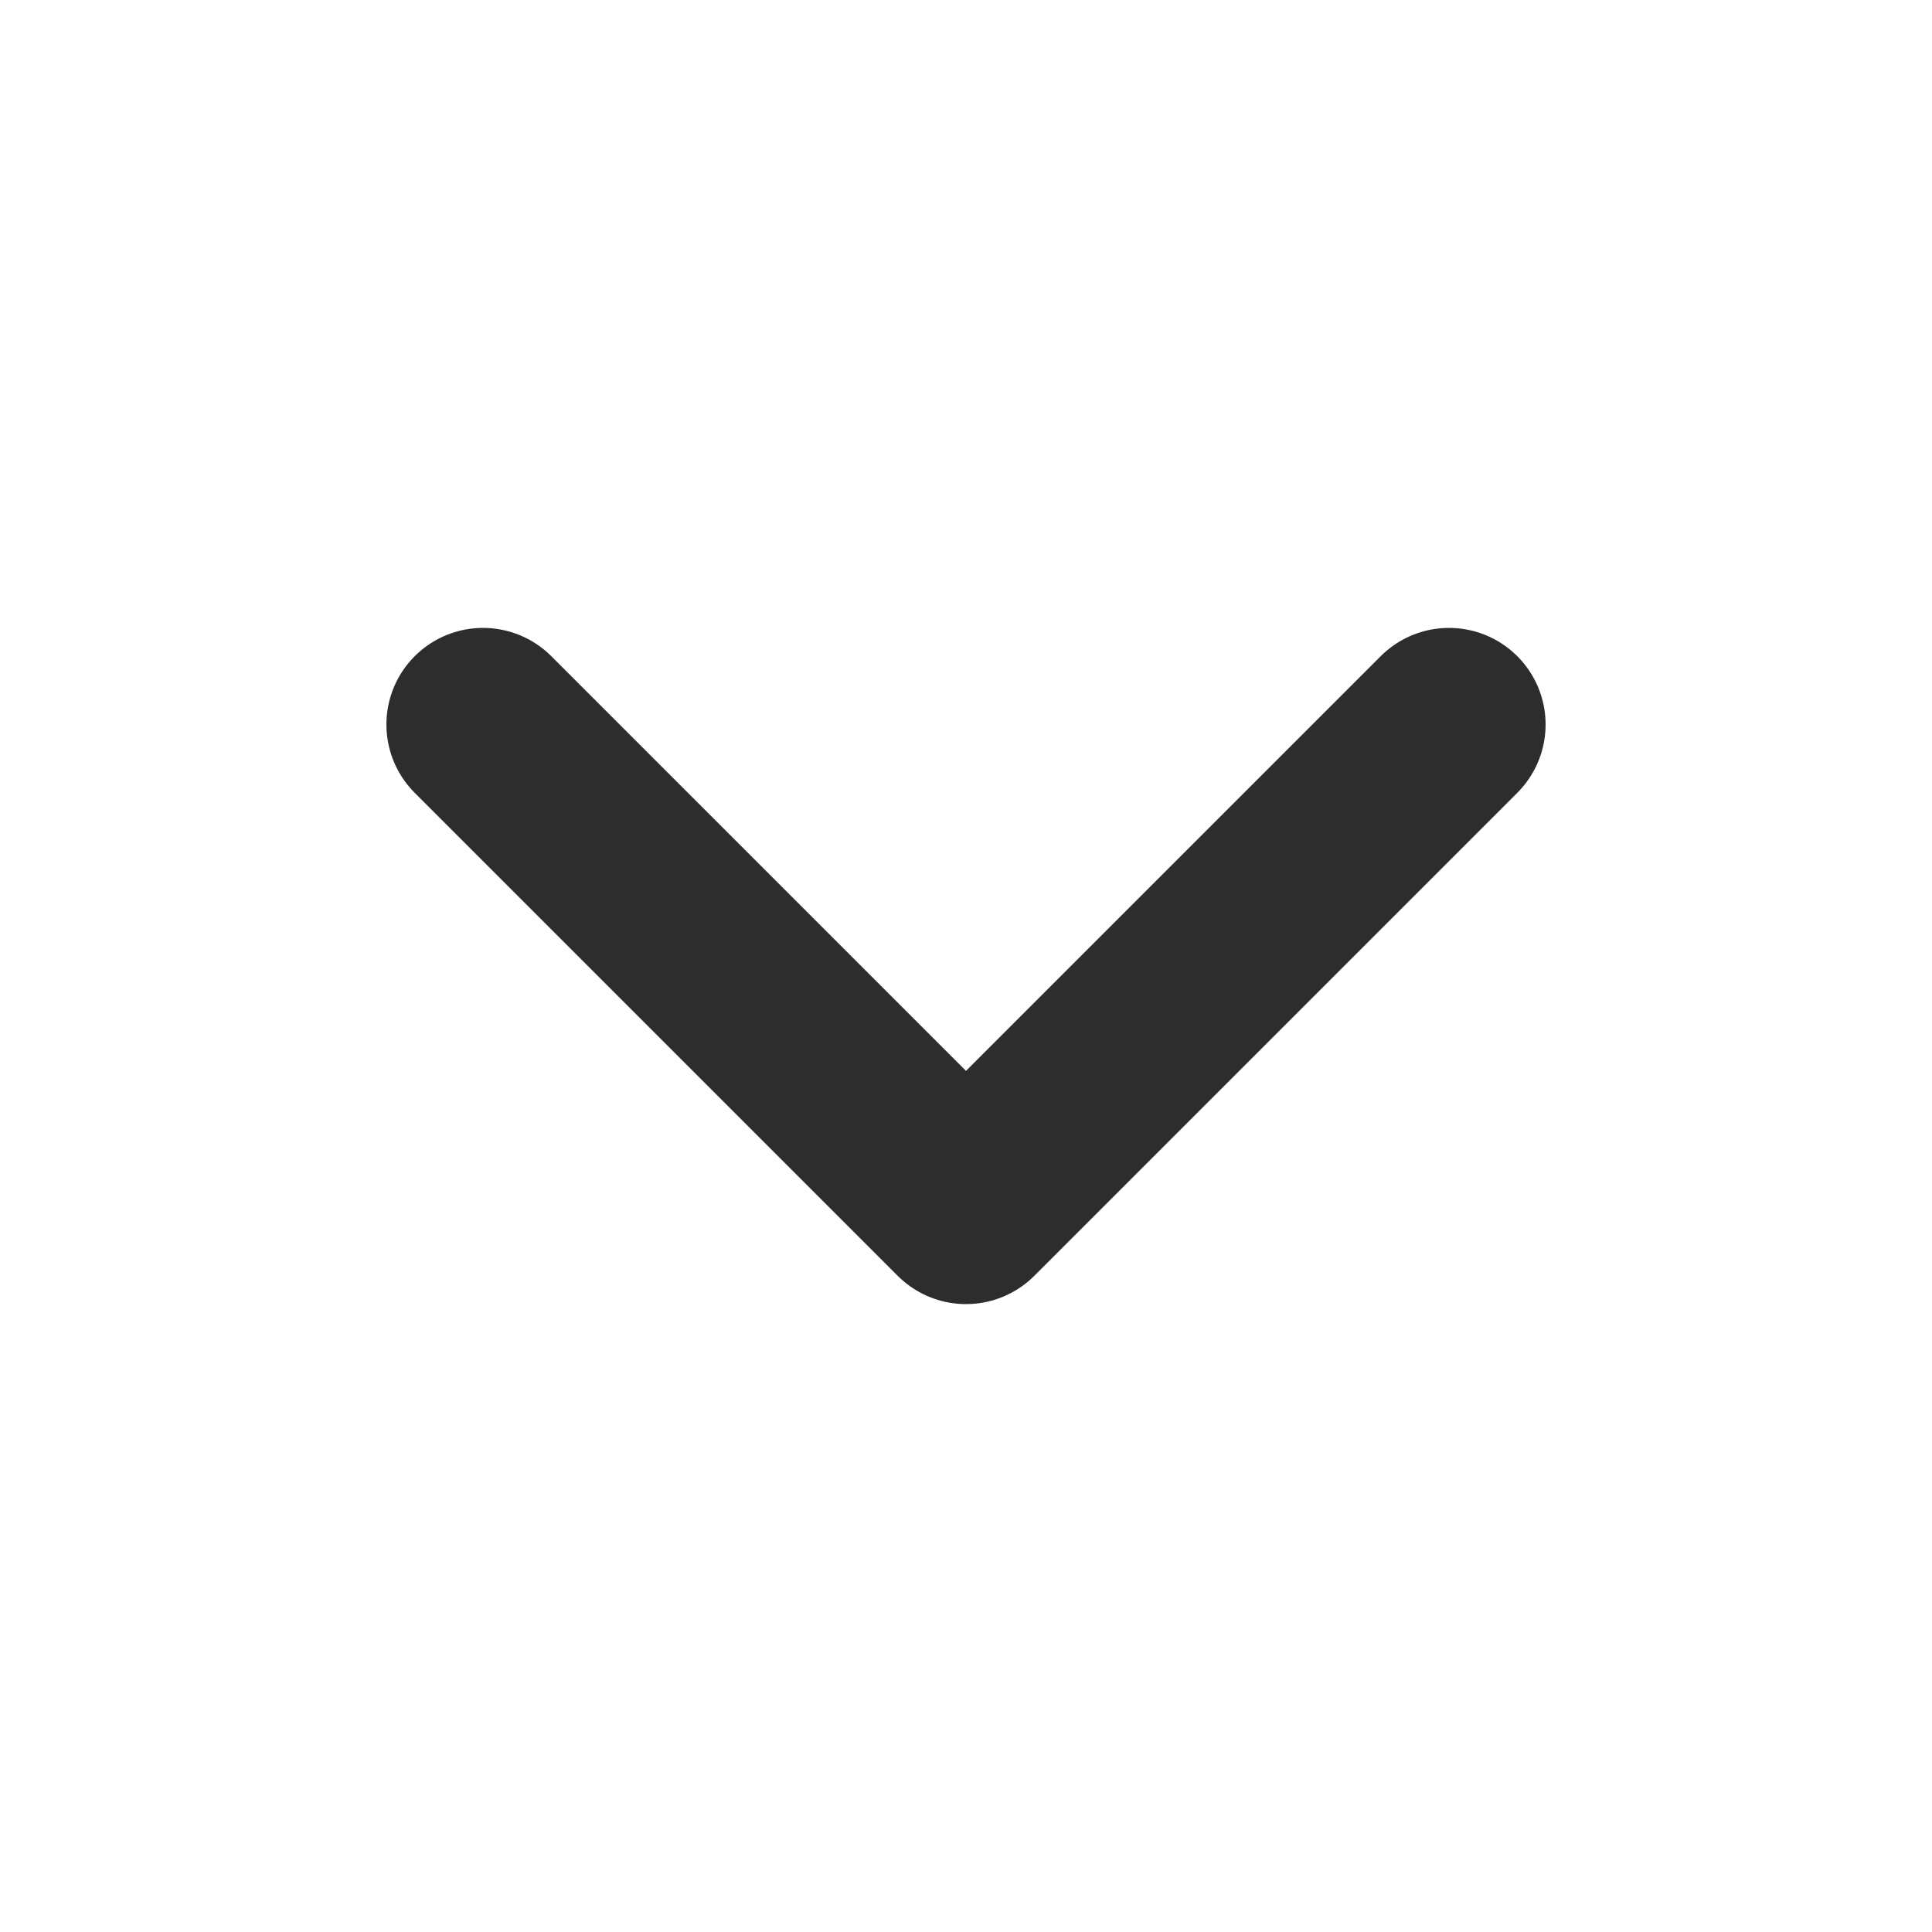 <svg width="20" height="20" viewBox="0 0 20 20" fill="none" xmlns="http://www.w3.org/2000/svg">
<path d="M5 7.5L10 12.5L15 7.5" stroke="#2D2D2D" stroke-width="2" stroke-linecap="round" stroke-linejoin="round"/>
</svg>
